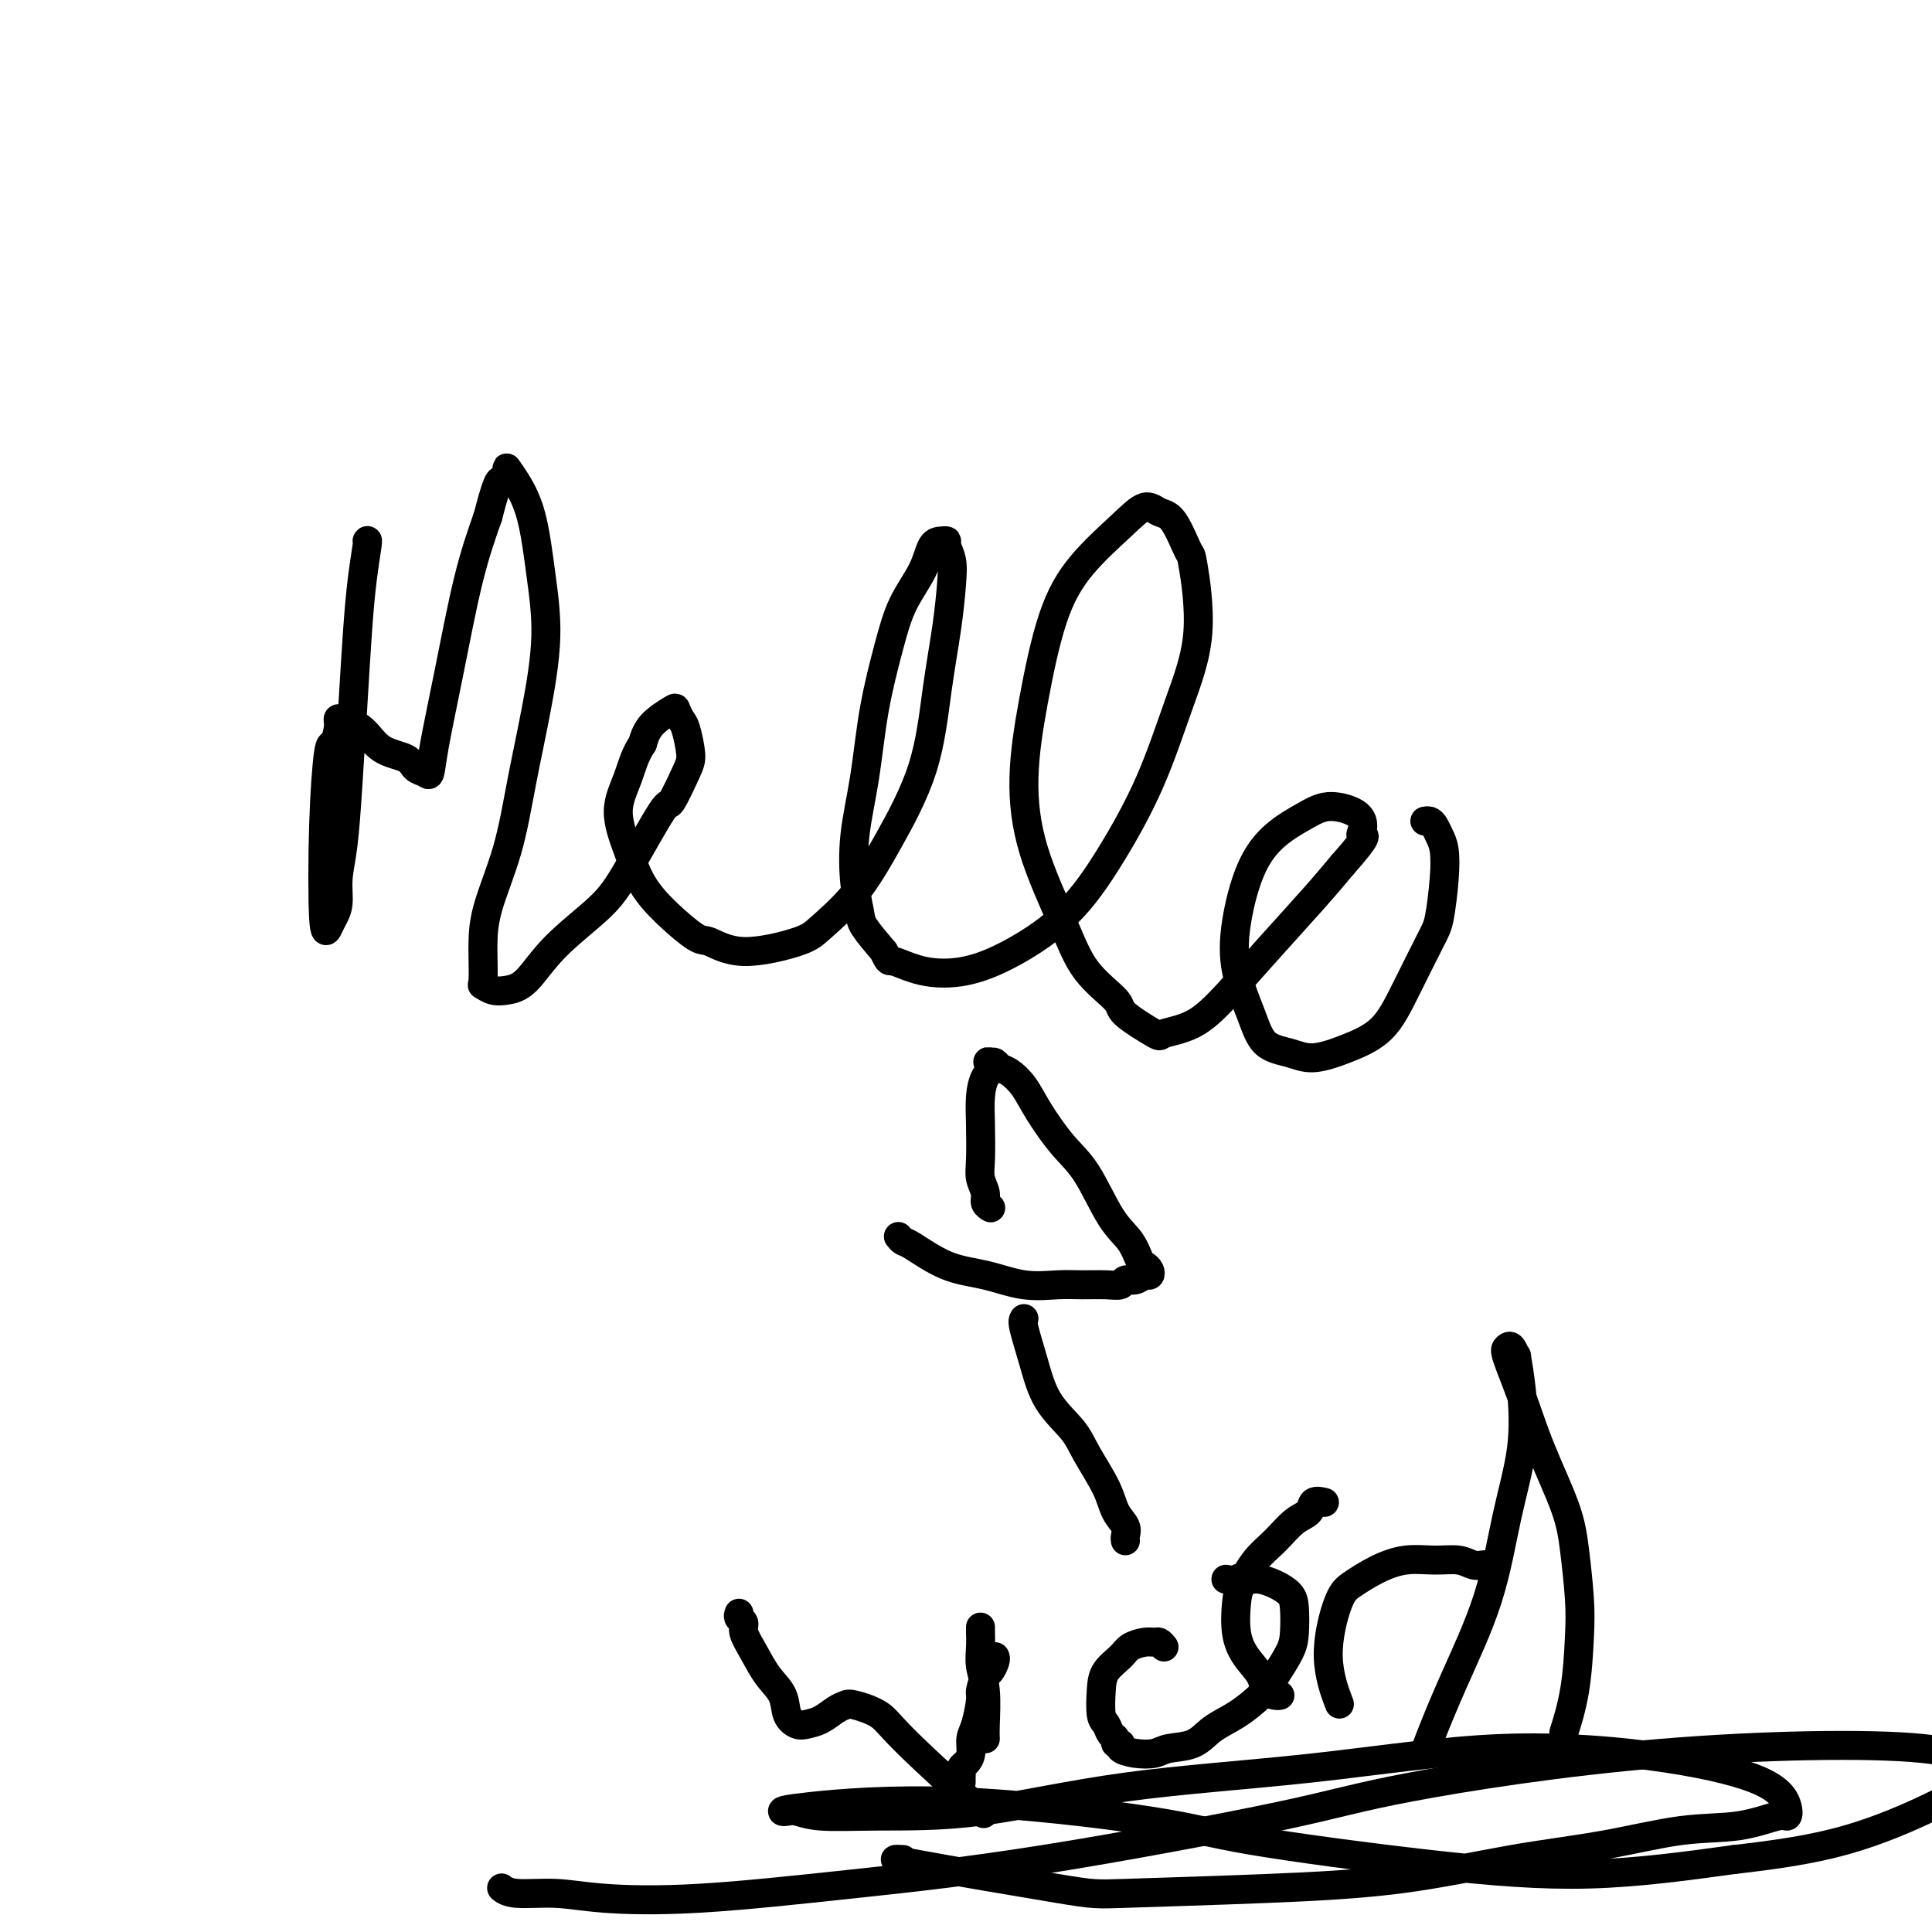 <svg viewBox='0 0 400 400' version='1.1' xmlns='http://www.w3.org/2000/svg' xmlns:xlink='http://www.w3.org/1999/xlink'><g fill='none' stroke='#000000' stroke-width='6' stroke-linecap='round' stroke-linejoin='round'><path d='M76,112c0.089,-0.138 0.179,-0.275 0,1c-0.179,1.275 -0.625,3.963 -1,7c-0.375,3.037 -0.679,6.422 -1,11c-0.321,4.578 -0.660,10.349 -1,16c-0.340,5.651 -0.683,11.180 -1,16c-0.317,4.820 -0.610,8.929 -1,12c-0.390,3.071 -0.879,5.104 -1,7c-0.121,1.896 0.124,3.656 0,5c-0.124,1.344 -0.619,2.271 -1,3c-0.381,0.729 -0.649,1.259 -1,2c-0.351,0.741 -0.784,1.692 -1,-2c-0.216,-3.692 -0.216,-12.026 0,-19c0.216,-6.974 0.647,-12.588 1,-15c0.353,-2.412 0.629,-1.623 1,-2c0.371,-0.377 0.838,-1.919 1,-3c0.162,-1.081 0.018,-1.699 0,-2c-0.018,-0.301 0.088,-0.284 1,0c0.912,0.284 2.629,0.835 4,2c1.371,1.165 2.395,2.942 4,4c1.605,1.058 3.791,1.396 5,2c1.209,0.604 1.442,1.474 2,2c0.558,0.526 1.440,0.708 2,1c0.560,0.292 0.799,0.694 1,0c0.201,-0.694 0.363,-2.485 1,-6c0.637,-3.515 1.748,-8.754 3,-15c1.252,-6.246 2.643,-13.499 4,-19c1.357,-5.501 2.678,-9.251 4,-13'/><path d='M101,107c2.469,-9.687 2.643,-7.406 3,-7c0.357,0.406 0.897,-1.065 1,-2c0.103,-0.935 -0.230,-1.335 0,-1c0.230,0.335 1.023,1.405 2,3c0.977,1.595 2.137,3.715 3,7c0.863,3.285 1.429,7.734 2,12c0.571,4.266 1.148,8.347 1,13c-0.148,4.653 -1.020,9.877 -2,15c-0.980,5.123 -2.066,10.146 -3,15c-0.934,4.854 -1.714,9.539 -3,14c-1.286,4.461 -3.078,8.697 -4,12c-0.922,3.303 -0.974,5.673 -1,7c-0.026,1.327 -0.027,1.610 0,3c0.027,1.390 0.081,3.887 0,5c-0.081,1.113 -0.298,0.843 0,1c0.298,0.157 1.111,0.742 2,1c0.889,0.258 1.854,0.188 3,0c1.146,-0.188 2.472,-0.494 4,-2c1.528,-1.506 3.258,-4.212 6,-7c2.742,-2.788 6.496,-5.657 9,-8c2.504,-2.343 3.758,-4.162 6,-8c2.242,-3.838 5.473,-9.697 7,-12c1.527,-2.303 1.349,-1.050 2,-2c0.651,-0.950 2.132,-4.104 3,-6c0.868,-1.896 1.122,-2.535 1,-4c-0.122,-1.465 -0.620,-3.758 -1,-5c-0.380,-1.242 -0.640,-1.435 -1,-2c-0.360,-0.565 -0.818,-1.502 -1,-2c-0.182,-0.498 -0.087,-0.557 -1,0c-0.913,0.557 -2.832,1.731 -4,3c-1.168,1.269 -1.584,2.635 -2,4'/><path d='M133,154c-1.617,2.349 -2.161,4.720 -3,7c-0.839,2.280 -1.973,4.468 -2,7c-0.027,2.532 1.054,5.408 2,8c0.946,2.592 1.758,4.900 3,7c1.242,2.100 2.913,3.993 5,6c2.087,2.007 4.589,4.129 6,5c1.411,0.871 1.730,0.492 3,1c1.270,0.508 3.491,1.904 7,2c3.509,0.096 8.305,-1.106 11,-2c2.695,-0.894 3.288,-1.479 5,-3c1.712,-1.521 4.542,-3.978 7,-7c2.458,-3.022 4.543,-6.607 7,-11c2.457,-4.393 5.286,-9.592 7,-15c1.714,-5.408 2.312,-11.025 3,-16c0.688,-4.975 1.467,-9.309 2,-13c0.533,-3.691 0.820,-6.740 1,-9c0.180,-2.260 0.252,-3.730 0,-5c-0.252,-1.270 -0.828,-2.341 -1,-3c-0.172,-0.659 0.060,-0.906 0,-1c-0.060,-0.094 -0.413,-0.033 -1,0c-0.587,0.033 -1.407,0.039 -2,1c-0.593,0.961 -0.959,2.878 -2,5c-1.041,2.122 -2.755,4.450 -4,7c-1.245,2.550 -2.019,5.321 -3,9c-0.981,3.679 -2.168,8.267 -3,13c-0.832,4.733 -1.308,9.612 -2,14c-0.692,4.388 -1.600,8.286 -2,12c-0.400,3.714 -0.293,7.243 0,10c0.293,2.757 0.771,4.742 1,6c0.229,1.258 0.208,1.788 1,3c0.792,1.212 2.396,3.106 4,5'/><path d='M183,197c1.130,2.508 0.957,1.779 2,2c1.043,0.221 3.304,1.392 6,2c2.696,0.608 5.826,0.653 9,0c3.174,-0.653 6.392,-2.002 10,-4c3.608,-1.998 7.606,-4.644 11,-8c3.394,-3.356 6.184,-7.423 9,-12c2.816,-4.577 5.657,-9.666 8,-15c2.343,-5.334 4.188,-10.914 6,-16c1.812,-5.086 3.590,-9.676 4,-15c0.410,-5.324 -0.550,-11.380 -1,-14c-0.450,-2.620 -0.392,-1.803 -1,-3c-0.608,-1.197 -1.883,-4.407 -3,-6c-1.117,-1.593 -2.076,-1.569 -3,-2c-0.924,-0.431 -1.812,-1.315 -3,-1c-1.188,0.315 -2.677,1.831 -5,4c-2.323,2.169 -5.482,4.992 -8,8c-2.518,3.008 -4.397,6.202 -6,11c-1.603,4.798 -2.932,11.201 -4,17c-1.068,5.799 -1.875,10.992 -2,16c-0.125,5.008 0.434,9.829 2,15c1.566,5.171 4.140,10.693 6,15c1.860,4.307 3.005,7.400 5,10c1.995,2.600 4.839,4.707 6,6c1.161,1.293 0.638,1.771 2,3c1.362,1.229 4.608,3.208 6,4c1.392,0.792 0.930,0.398 2,0c1.070,-0.398 3.671,-0.800 6,-2c2.329,-1.200 4.387,-3.198 7,-6c2.613,-2.802 5.780,-6.408 9,-10c3.220,-3.592 6.491,-7.169 9,-10c2.509,-2.831 4.254,-4.915 6,-7'/><path d='M278,179c5.706,-6.429 4.470,-6.001 4,-6c-0.470,0.001 -0.175,-0.426 0,-1c0.175,-0.574 0.228,-1.296 0,-2c-0.228,-0.704 -0.739,-1.390 -2,-2c-1.261,-0.610 -3.273,-1.143 -5,-1c-1.727,0.143 -3.169,0.961 -5,2c-1.831,1.039 -4.050,2.299 -6,4c-1.950,1.701 -3.629,3.842 -5,7c-1.371,3.158 -2.433,7.332 -3,11c-0.567,3.668 -0.640,6.830 0,10c0.640,3.170 1.992,6.347 3,9c1.008,2.653 1.672,4.782 3,6c1.328,1.218 3.319,1.525 5,2c1.681,0.475 3.052,1.120 5,1c1.948,-0.120 4.472,-1.003 7,-2c2.528,-0.997 5.059,-2.106 7,-4c1.941,-1.894 3.291,-4.573 5,-8c1.709,-3.427 3.775,-7.604 5,-10c1.225,-2.396 1.607,-3.013 2,-5c0.393,-1.987 0.796,-5.345 1,-8c0.204,-2.655 0.209,-4.606 0,-6c-0.209,-1.394 -0.630,-2.230 -1,-3c-0.370,-0.770 -0.687,-1.474 -1,-2c-0.313,-0.526 -0.623,-0.872 -1,-1c-0.377,-0.128 -0.822,-0.036 -1,0c-0.178,0.036 -0.089,0.018 0,0'/><path d='M212,273c-0.172,0.254 -0.343,0.508 0,2c0.343,1.492 1.202,4.222 2,7c0.798,2.778 1.536,5.604 3,8c1.464,2.396 3.654,4.361 5,6c1.346,1.639 1.849,2.954 3,5c1.151,2.046 2.949,4.825 4,7c1.051,2.175 1.353,3.746 2,5c0.647,1.254 1.637,2.192 2,3c0.363,0.808 0.098,1.487 0,2c-0.098,0.513 -0.028,0.861 0,1c0.028,0.139 0.014,0.070 0,0'/><path d='M186,256c0.357,0.419 0.715,0.838 1,1c0.285,0.162 0.498,0.068 2,1c1.502,0.932 4.294,2.891 7,4c2.706,1.109 5.326,1.369 8,2c2.674,0.631 5.403,1.634 8,2c2.597,0.366 5.062,0.094 7,0c1.938,-0.094 3.348,-0.010 5,0c1.652,0.010 3.545,-0.054 5,0c1.455,0.054 2.470,0.225 3,0c0.530,-0.225 0.574,-0.848 1,-1c0.426,-0.152 1.236,0.166 2,0c0.764,-0.166 1.484,-0.815 2,-1c0.516,-0.185 0.827,0.096 1,0c0.173,-0.096 0.207,-0.569 0,-1c-0.207,-0.431 -0.655,-0.821 -1,-1c-0.345,-0.179 -0.586,-0.148 -1,-1c-0.414,-0.852 -0.999,-2.586 -2,-4c-1.001,-1.414 -2.417,-2.506 -4,-5c-1.583,-2.494 -3.334,-6.388 -5,-9c-1.666,-2.612 -3.248,-3.943 -5,-6c-1.752,-2.057 -3.674,-4.842 -5,-7c-1.326,-2.158 -2.057,-3.689 -3,-5c-0.943,-1.311 -2.098,-2.403 -3,-3c-0.902,-0.597 -1.551,-0.699 -2,-1c-0.449,-0.301 -0.700,-0.800 -1,-1c-0.300,-0.200 -0.650,-0.100 -1,0'/><path d='M205,220c-1.038,-0.622 -0.134,0.322 0,1c0.134,0.678 -0.501,1.091 -1,2c-0.499,0.909 -0.862,2.316 -1,4c-0.138,1.684 -0.052,3.645 0,6c0.052,2.355 0.070,5.104 0,7c-0.070,1.896 -0.229,2.939 0,4c0.229,1.061 0.845,2.140 1,3c0.155,0.860 -0.151,1.501 0,2c0.151,0.499 0.757,0.857 1,1c0.243,0.143 0.121,0.072 0,0'/><path d='M153,334c-0.125,0.347 -0.249,0.693 0,1c0.249,0.307 0.872,0.573 1,1c0.128,0.427 -0.241,1.013 0,2c0.241,0.987 1.090,2.373 2,4c0.910,1.627 1.881,3.494 3,5c1.119,1.506 2.386,2.650 3,4c0.614,1.350 0.577,2.905 1,4c0.423,1.095 1.307,1.730 2,2c0.693,0.270 1.194,0.176 2,0c0.806,-0.176 1.917,-0.435 3,-1c1.083,-0.565 2.137,-1.438 3,-2c0.863,-0.562 1.533,-0.814 2,-1c0.467,-0.186 0.730,-0.307 2,0c1.270,0.307 3.547,1.041 5,2c1.453,0.959 2.084,2.143 6,6c3.916,3.857 11.119,10.388 14,13c2.881,2.612 1.441,1.306 0,0'/><path d='M204,360c-0.030,-0.601 -0.061,-1.202 0,-3c0.061,-1.798 0.212,-4.792 0,-7c-0.212,-2.208 -0.789,-3.629 -1,-5c-0.211,-1.371 -0.057,-2.693 0,-4c0.057,-1.307 0.015,-2.598 0,-3c-0.015,-0.402 -0.004,0.084 0,0c0.004,-0.084 0.001,-0.738 0,-1c-0.001,-0.262 -0.001,-0.131 0,0'/><path d='M241,341c-0.348,-0.428 -0.697,-0.855 -1,-1c-0.303,-0.145 -0.561,-0.006 -1,0c-0.439,0.006 -1.060,-0.121 -2,0c-0.940,0.121 -2.200,0.491 -3,1c-0.800,0.509 -1.139,1.158 -2,2c-0.861,0.842 -2.242,1.879 -3,3c-0.758,1.121 -0.893,2.328 -1,4c-0.107,1.672 -0.188,3.811 0,5c0.188,1.189 0.643,1.428 1,2c0.357,0.572 0.615,1.477 1,2c0.385,0.523 0.895,0.666 1,1c0.105,0.334 -0.197,0.861 0,1c0.197,0.139 0.893,-0.110 1,0c0.107,0.110 -0.376,0.578 0,1c0.376,0.422 1.611,0.797 3,1c1.389,0.203 2.933,0.232 4,0c1.067,-0.232 1.658,-0.726 3,-1c1.342,-0.274 3.436,-0.329 5,-1c1.564,-0.671 2.597,-1.957 4,-3c1.403,-1.043 3.174,-1.841 5,-3c1.826,-1.159 3.705,-2.677 5,-4c1.295,-1.323 2.006,-2.451 3,-4c0.994,-1.549 2.272,-3.518 3,-5c0.728,-1.482 0.907,-2.478 1,-4c0.093,-1.522 0.099,-3.571 0,-5c-0.099,-1.429 -0.305,-2.239 -1,-3c-0.695,-0.761 -1.879,-1.474 -3,-2c-1.121,-0.526 -2.177,-0.865 -3,-1c-0.823,-0.135 -1.411,-0.068 -2,0'/><path d='M259,327c-1.952,-0.929 -2.333,-0.250 -3,0c-0.667,0.250 -1.619,0.071 -2,0c-0.381,-0.071 -0.190,-0.036 0,0'/><path d='M265,351c-0.206,0.047 -0.413,0.094 -1,0c-0.587,-0.094 -1.555,-0.328 -2,-1c-0.445,-0.672 -0.366,-1.781 -1,-3c-0.634,-1.219 -1.980,-2.549 -3,-4c-1.020,-1.451 -1.715,-3.023 -2,-5c-0.285,-1.977 -0.159,-4.357 0,-6c0.159,-1.643 0.351,-2.547 1,-4c0.649,-1.453 1.755,-3.455 3,-5c1.245,-1.545 2.628,-2.635 4,-4c1.372,-1.365 2.732,-3.007 4,-4c1.268,-0.993 2.443,-1.338 3,-2c0.557,-0.662 0.496,-1.640 1,-2c0.504,-0.360 1.573,-0.103 2,0c0.427,0.103 0.214,0.051 0,0'/><path d='M308,324c-0.257,-0.031 -0.514,-0.062 -1,0c-0.486,0.062 -1.202,0.218 -2,0c-0.798,-0.218 -1.676,-0.809 -3,-1c-1.324,-0.191 -3.092,0.018 -5,0c-1.908,-0.018 -3.957,-0.263 -6,0c-2.043,0.263 -4.081,1.035 -6,2c-1.919,0.965 -3.719,2.123 -5,3c-1.281,0.877 -2.045,1.472 -3,4c-0.955,2.528 -2.103,6.988 -2,11c0.103,4.012 1.458,7.575 2,9c0.542,1.425 0.271,0.713 0,0'/><path d='M295,363c0.043,-0.311 0.085,-0.622 1,-3c0.915,-2.378 2.701,-6.821 5,-12c2.299,-5.179 5.109,-11.092 7,-17c1.891,-5.908 2.861,-11.812 4,-17c1.139,-5.188 2.446,-9.660 3,-14c0.554,-4.340 0.356,-8.547 0,-12c-0.356,-3.453 -0.868,-6.153 -1,-7c-0.132,-0.847 0.117,0.159 0,0c-0.117,-0.159 -0.599,-1.483 -1,-2c-0.401,-0.517 -0.721,-0.227 -1,0c-0.279,0.227 -0.517,0.390 0,2c0.517,1.610 1.788,4.666 3,8c1.212,3.334 2.364,6.945 4,11c1.636,4.055 3.757,8.552 5,12c1.243,3.448 1.608,5.846 2,9c0.392,3.154 0.812,7.063 1,10c0.188,2.937 0.143,4.901 0,8c-0.143,3.099 -0.385,7.334 -1,11c-0.615,3.666 -1.604,6.762 -2,8c-0.396,1.238 -0.198,0.619 0,0'/><path d='M187,385c-1.777,-0.107 -3.554,-0.215 3,1c6.554,1.215 21.441,3.752 29,5c7.559,1.248 7.792,1.205 14,1c6.208,-0.205 18.392,-0.574 29,-1c10.608,-0.426 19.639,-0.911 28,-2c8.361,-1.089 16.051,-2.783 23,-4c6.949,-1.217 13.158,-1.957 19,-3c5.842,-1.043 11.318,-2.388 16,-3c4.682,-0.612 8.569,-0.490 12,-1c3.431,-0.510 6.404,-1.651 8,-2c1.596,-0.349 1.813,0.096 2,0c0.187,-0.096 0.344,-0.731 0,-2c-0.344,-1.269 -1.189,-3.171 -5,-5c-3.811,-1.829 -10.588,-3.586 -20,-5c-9.412,-1.414 -21.457,-2.484 -34,-2c-12.543,0.484 -25.583,2.523 -39,4c-13.417,1.477 -27.212,2.392 -39,4c-11.788,1.608 -21.567,3.909 -30,5c-8.433,1.091 -15.518,0.972 -21,1c-5.482,0.028 -9.362,0.202 -12,0c-2.638,-0.202 -4.036,-0.779 -5,-1c-0.964,-0.221 -1.496,-0.085 -2,0c-0.504,0.085 -0.982,0.121 -1,0c-0.018,-0.121 0.422,-0.398 6,-1c5.578,-0.602 16.293,-1.528 30,-1c13.707,0.528 30.405,2.512 40,4c9.595,1.488 12.087,2.481 21,4c8.913,1.519 24.246,3.563 37,5c12.754,1.437 22.930,2.268 33,2c10.070,-0.268 20.035,-1.634 30,-3'/><path d='M359,385c8.904,-1.024 16.166,-2.082 23,-4c6.834,-1.918 13.242,-4.694 18,-7c4.758,-2.306 7.866,-4.140 9,-5c1.134,-0.860 0.295,-0.745 0,-2c-0.295,-1.255 -0.045,-3.880 -11,-5c-10.955,-1.120 -33.115,-0.737 -54,1c-20.885,1.737 -40.496,4.826 -52,7c-11.504,2.174 -14.903,3.431 -27,6c-12.097,2.569 -32.893,6.450 -49,9c-16.107,2.550 -27.527,3.770 -39,5c-11.473,1.230 -23.001,2.469 -32,3c-8.999,0.531 -15.469,0.352 -20,0c-4.531,-0.352 -7.122,-0.878 -10,-1c-2.878,-0.122 -6.044,0.159 -8,0c-1.956,-0.159 -2.702,-0.760 -3,-1c-0.298,-0.240 -0.149,-0.120 0,0'/><path d='M206,343c0.091,0.204 0.183,0.408 0,1c-0.183,0.592 -0.640,1.573 -1,2c-0.360,0.427 -0.622,0.302 -1,1c-0.378,0.698 -0.871,2.221 -1,3c-0.129,0.779 0.106,0.814 0,2c-0.106,1.186 -0.554,3.522 -1,5c-0.446,1.478 -0.890,2.098 -1,3c-0.110,0.902 0.114,2.087 0,3c-0.114,0.913 -0.566,1.555 -1,2c-0.434,0.445 -0.848,0.694 -1,1c-0.152,0.306 -0.041,0.670 0,1c0.041,0.330 0.011,0.627 0,1c-0.011,0.373 -0.003,0.821 0,1c0.003,0.179 0.002,0.090 0,0'/></g>
</svg>
